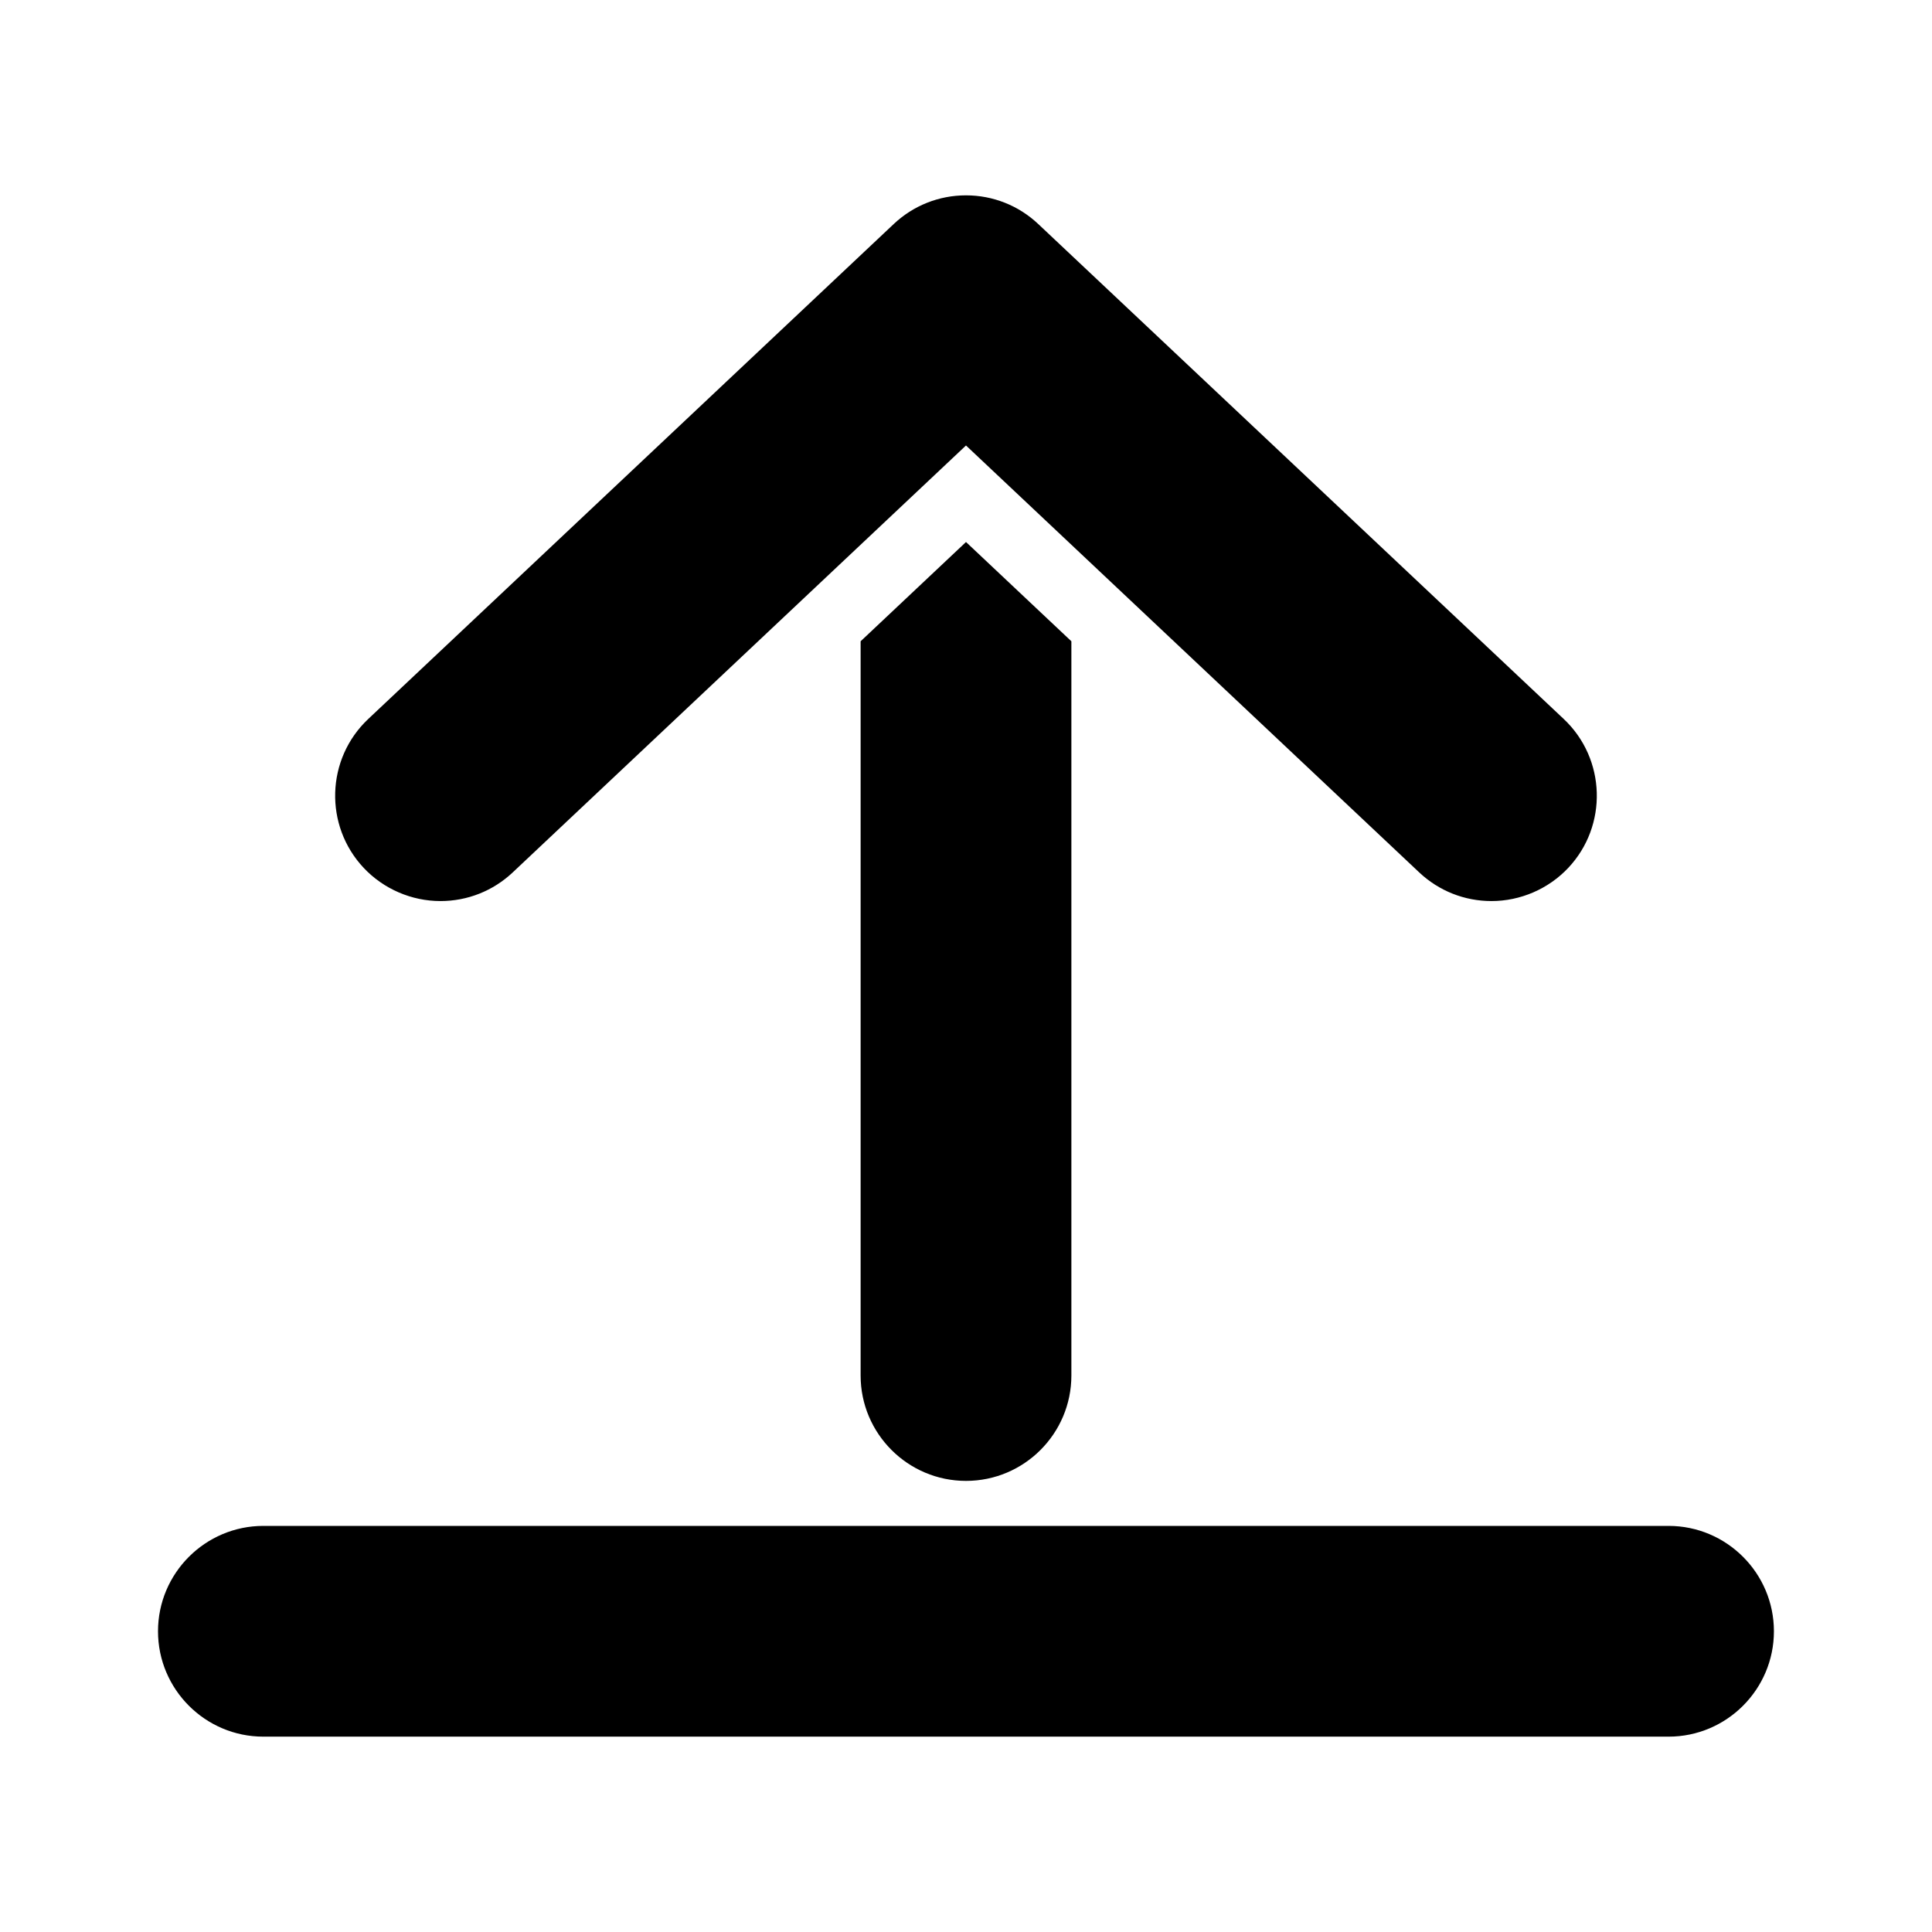 <?xml version="1.0" encoding="UTF-8"?>
<!-- Uploaded to: SVG Repo, www.svgrepo.com, Generator: SVG Repo Mixer Tools -->
<svg fill="#000000" width="800px" height="800px" version="1.1" viewBox="144 144 512 512" xmlns="http://www.w3.org/2000/svg">
 <g>
  <path d="m400 287.64-27.926 26.305v194.58c0 15.402 12.531 27.926 27.926 27.926 15.402 0 27.926-12.531 27.926-27.926v-194.58z"/>
  <path d="m400 195.77c7.144 0 13.945 2.695 19.145 7.598l139.26 131.17c11.211 10.559 11.742 28.27 1.184 39.477-5.266 5.582-12.676 8.777-20.34 8.777-7.141 0-13.941-2.695-19.141-7.594l-120.11-113.14-120.12 113.14c-5.199 4.898-12 7.594-19.141 7.594-7.664 0-15.074-3.195-20.328-8.766-10.566-11.219-10.031-28.93 1.18-39.488l139.26-131.17c5.207-4.902 12-7.598 19.152-7.598z"/>
  <path d="m213.8 604.23c-15.402 0-27.926-12.531-27.926-27.926 0-15.395 12.531-27.926 27.926-27.926h372.38c15.402 0 27.926 12.531 27.926 27.926 0 15.395-12.531 27.926-27.926 27.926z"/>
 </g>
</svg>
